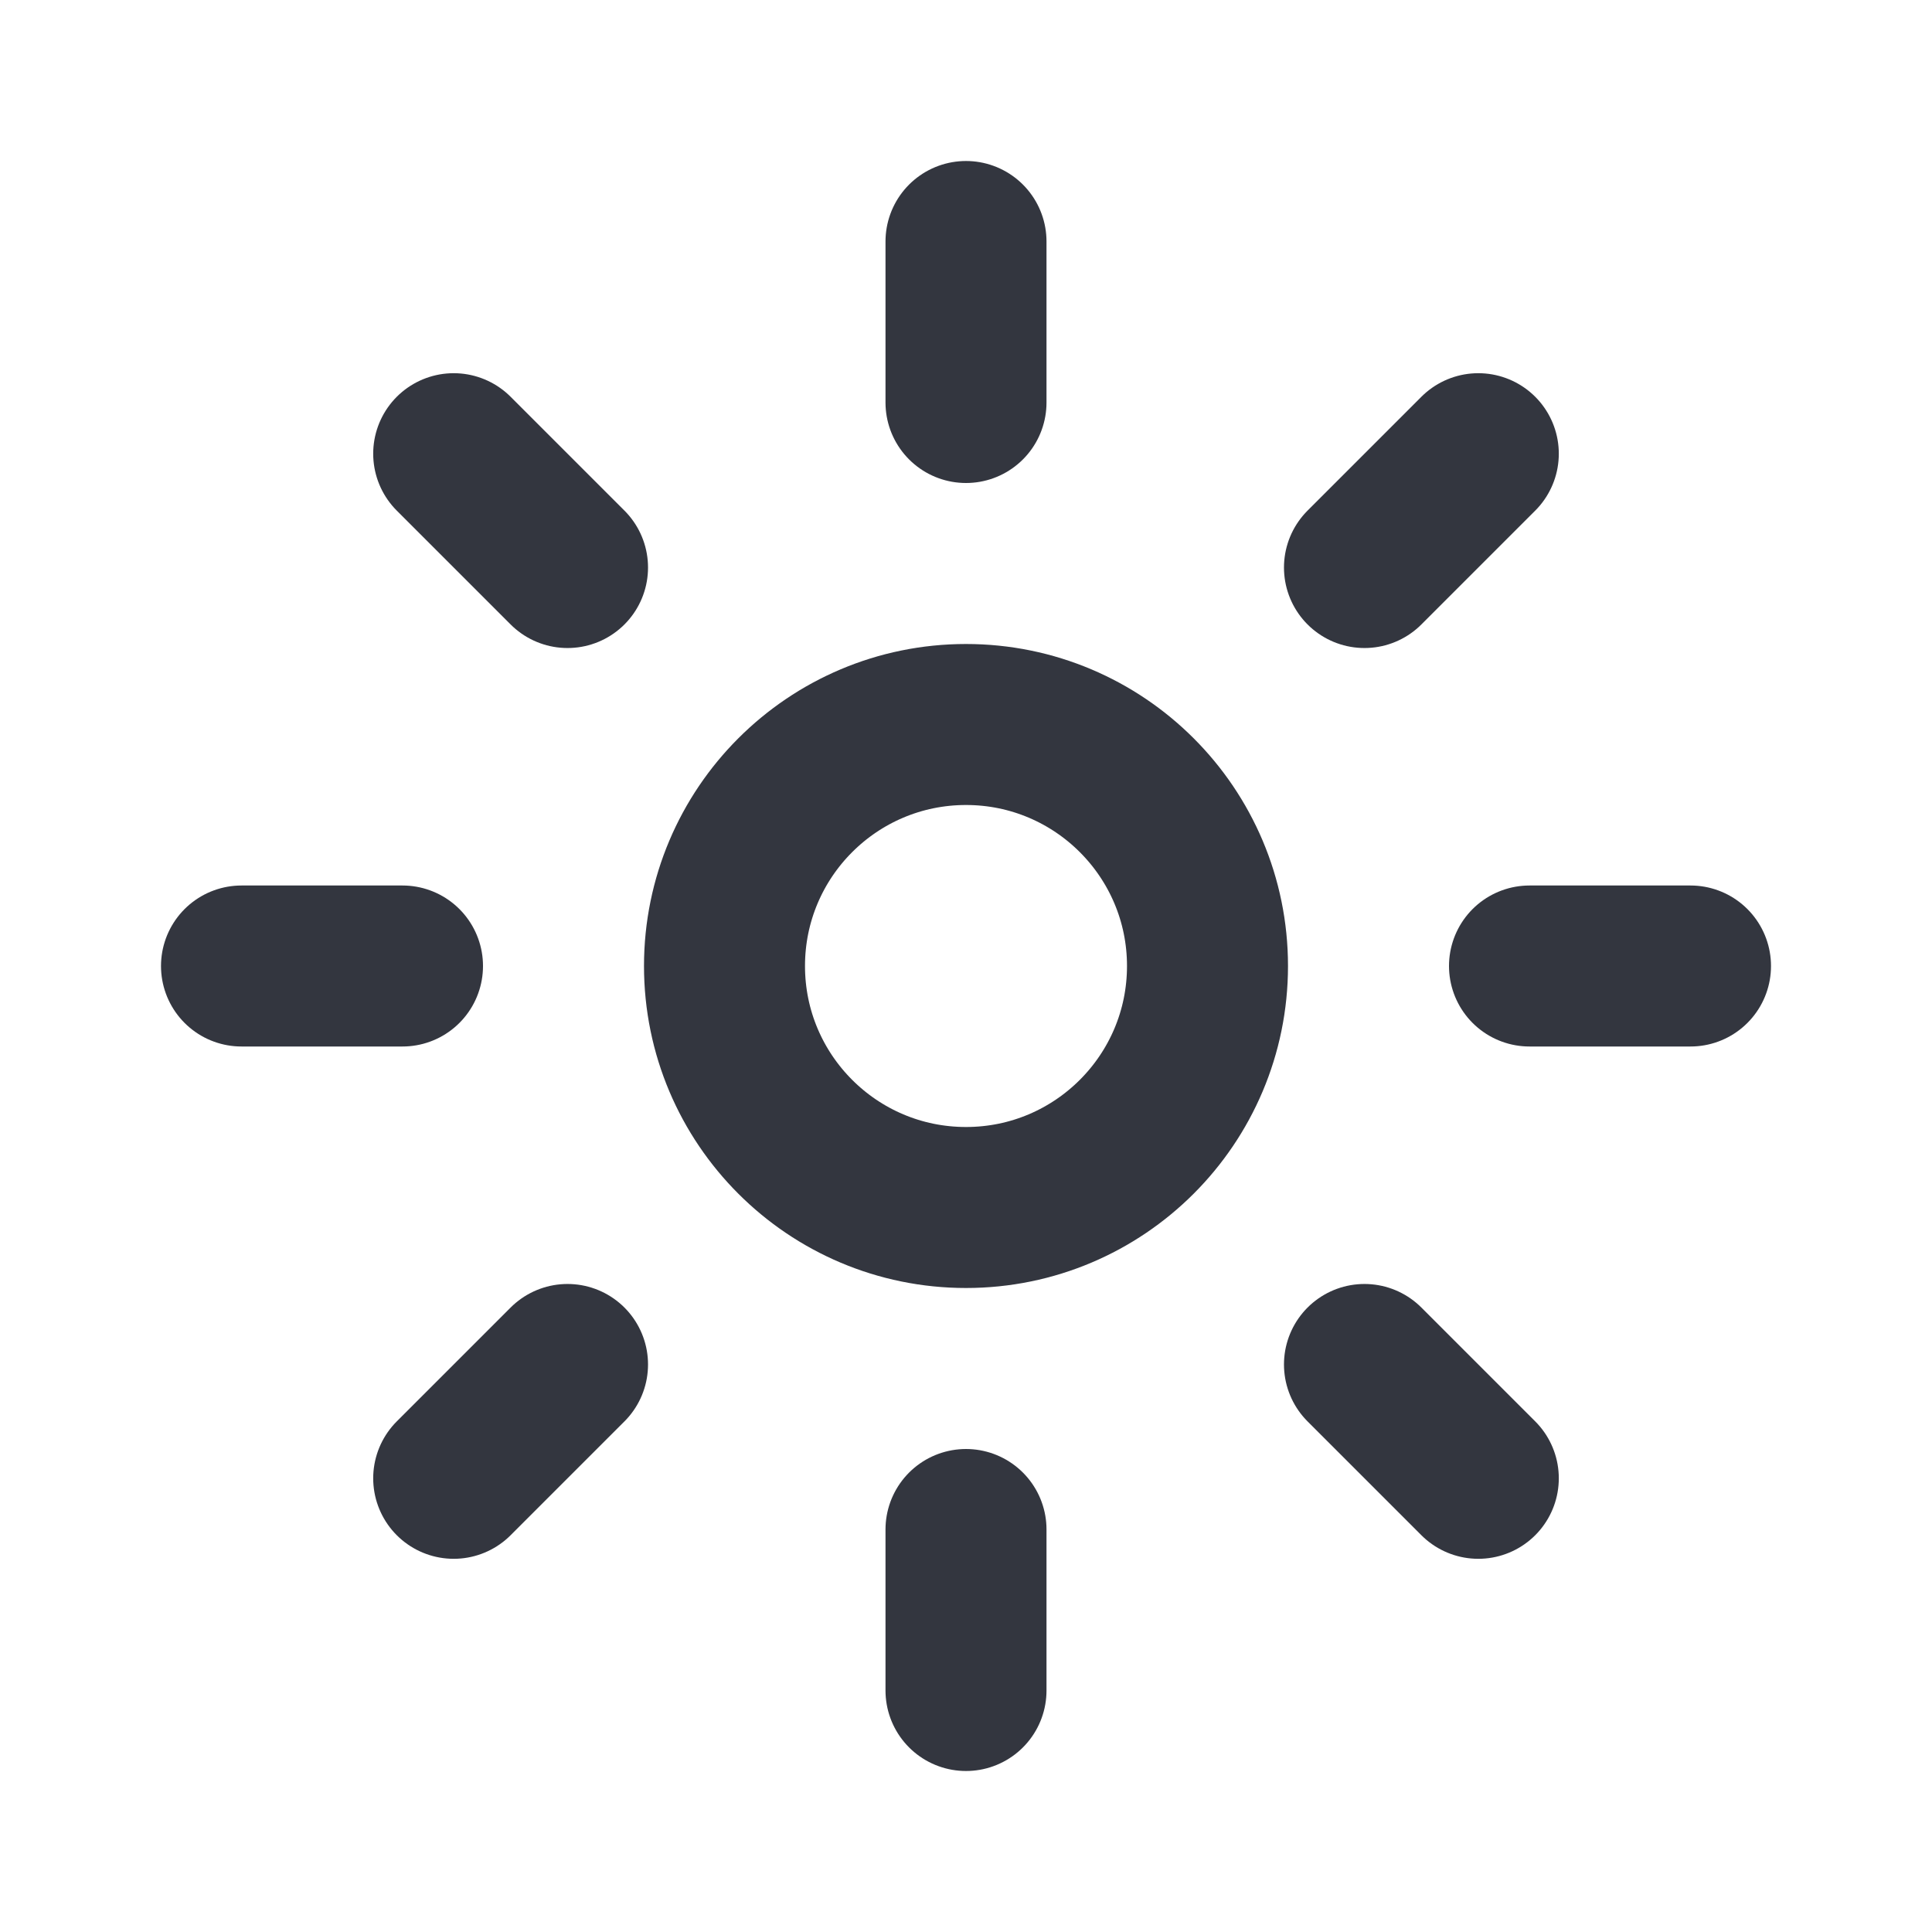 <svg width="24" height="24" viewBox="0 0 24 24" fill="none" xmlns="http://www.w3.org/2000/svg">
<circle cx="12" cy="12" r="3" stroke="#33363F" stroke-width="2"/>
<path d="M12 5V3" stroke="#33363F" stroke-width="2" stroke-linecap="round"/>
<path d="M12 21V19" stroke="#33363F" stroke-width="2" stroke-linecap="round"/>
<path d="M16.95 7.05L18.364 5.636" stroke="#33363F" stroke-width="2" stroke-linecap="round"/>
<path d="M5.636 18.364L7.05 16.95" stroke="#33363F" stroke-width="2" stroke-linecap="round"/>
<path d="M19 12L21 12" stroke="#33363F" stroke-width="2" stroke-linecap="round"/>
<path d="M3 12L5 12" stroke="#33363F" stroke-width="2" stroke-linecap="round"/>
<path d="M16.95 16.95L18.364 18.364" stroke="#33363F" stroke-width="2" stroke-linecap="round"/>
<path d="M5.636 5.636L7.05 7.05" stroke="#33363F" stroke-width="2" stroke-linecap="round"/>
</svg>

